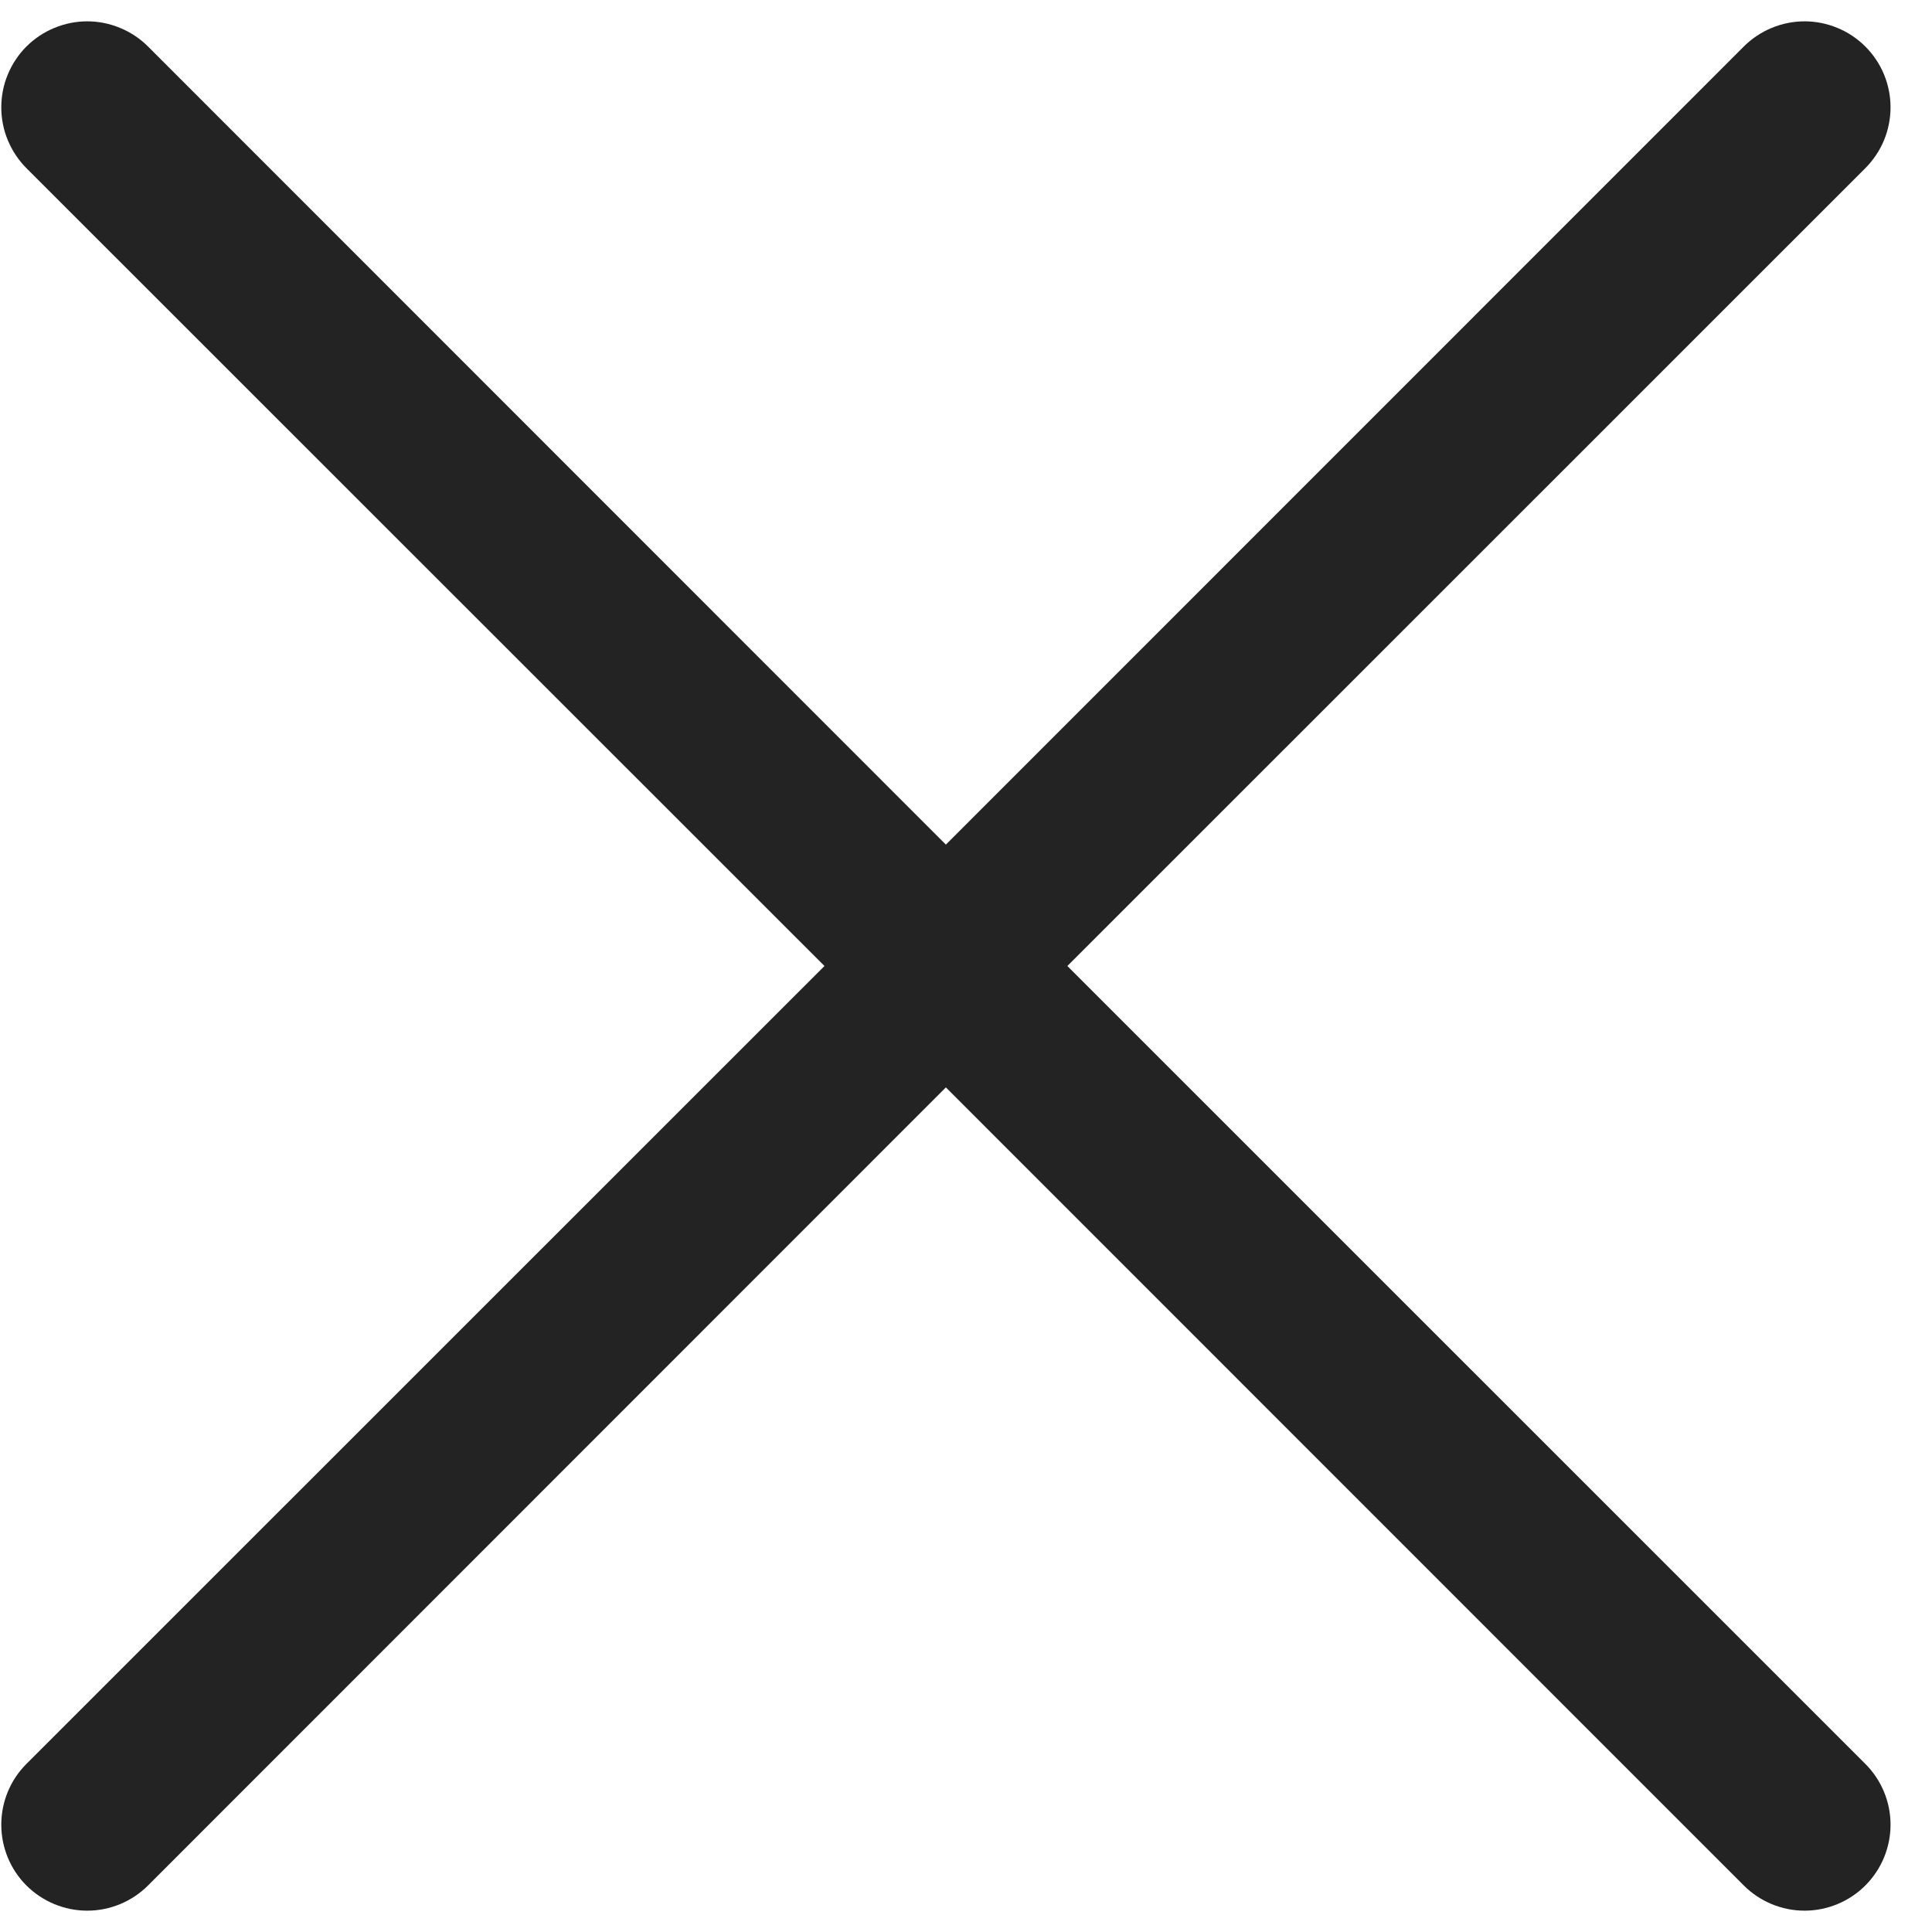 <svg width="24" height="24" viewBox="0 0 24 24" fill="none" xmlns="http://www.w3.org/2000/svg">
<path fill-rule="evenodd" clip-rule="evenodd" d="M23.172 2.089C23.271 1.989 23.35 1.872 23.404 1.742C23.457 1.612 23.485 1.474 23.485 1.333C23.485 1.193 23.457 1.054 23.404 0.925C23.35 0.795 23.271 0.677 23.172 0.578C23.073 0.479 22.955 0.4 22.826 0.347C22.696 0.293 22.557 0.265 22.417 0.265C22.277 0.265 22.138 0.293 22.008 0.347C21.879 0.4 21.761 0.479 21.662 0.578L11.75 10.492L1.839 0.578C1.74 0.479 1.622 0.4 1.492 0.347C1.363 0.293 1.224 0.265 1.084 0.265C0.943 0.265 0.805 0.293 0.675 0.347C0.545 0.4 0.428 0.479 0.328 0.578C0.229 0.677 0.151 0.795 0.097 0.925C0.043 1.054 0.016 1.193 0.016 1.333C0.016 1.474 0.043 1.612 0.097 1.742C0.151 1.872 0.229 1.989 0.328 2.089L10.242 12L0.328 21.912C0.128 22.112 0.016 22.383 0.016 22.667C0.016 22.95 0.128 23.222 0.328 23.422C0.529 23.622 0.8 23.735 1.084 23.735C1.367 23.735 1.639 23.622 1.839 23.422L11.75 13.508L21.662 23.422C21.862 23.622 22.134 23.735 22.417 23.735C22.7 23.735 22.972 23.622 23.172 23.422C23.372 23.222 23.485 22.95 23.485 22.667C23.485 22.383 23.372 22.112 23.172 21.912L13.259 12L23.172 2.089Z" fill="#232323"/>
</svg>
